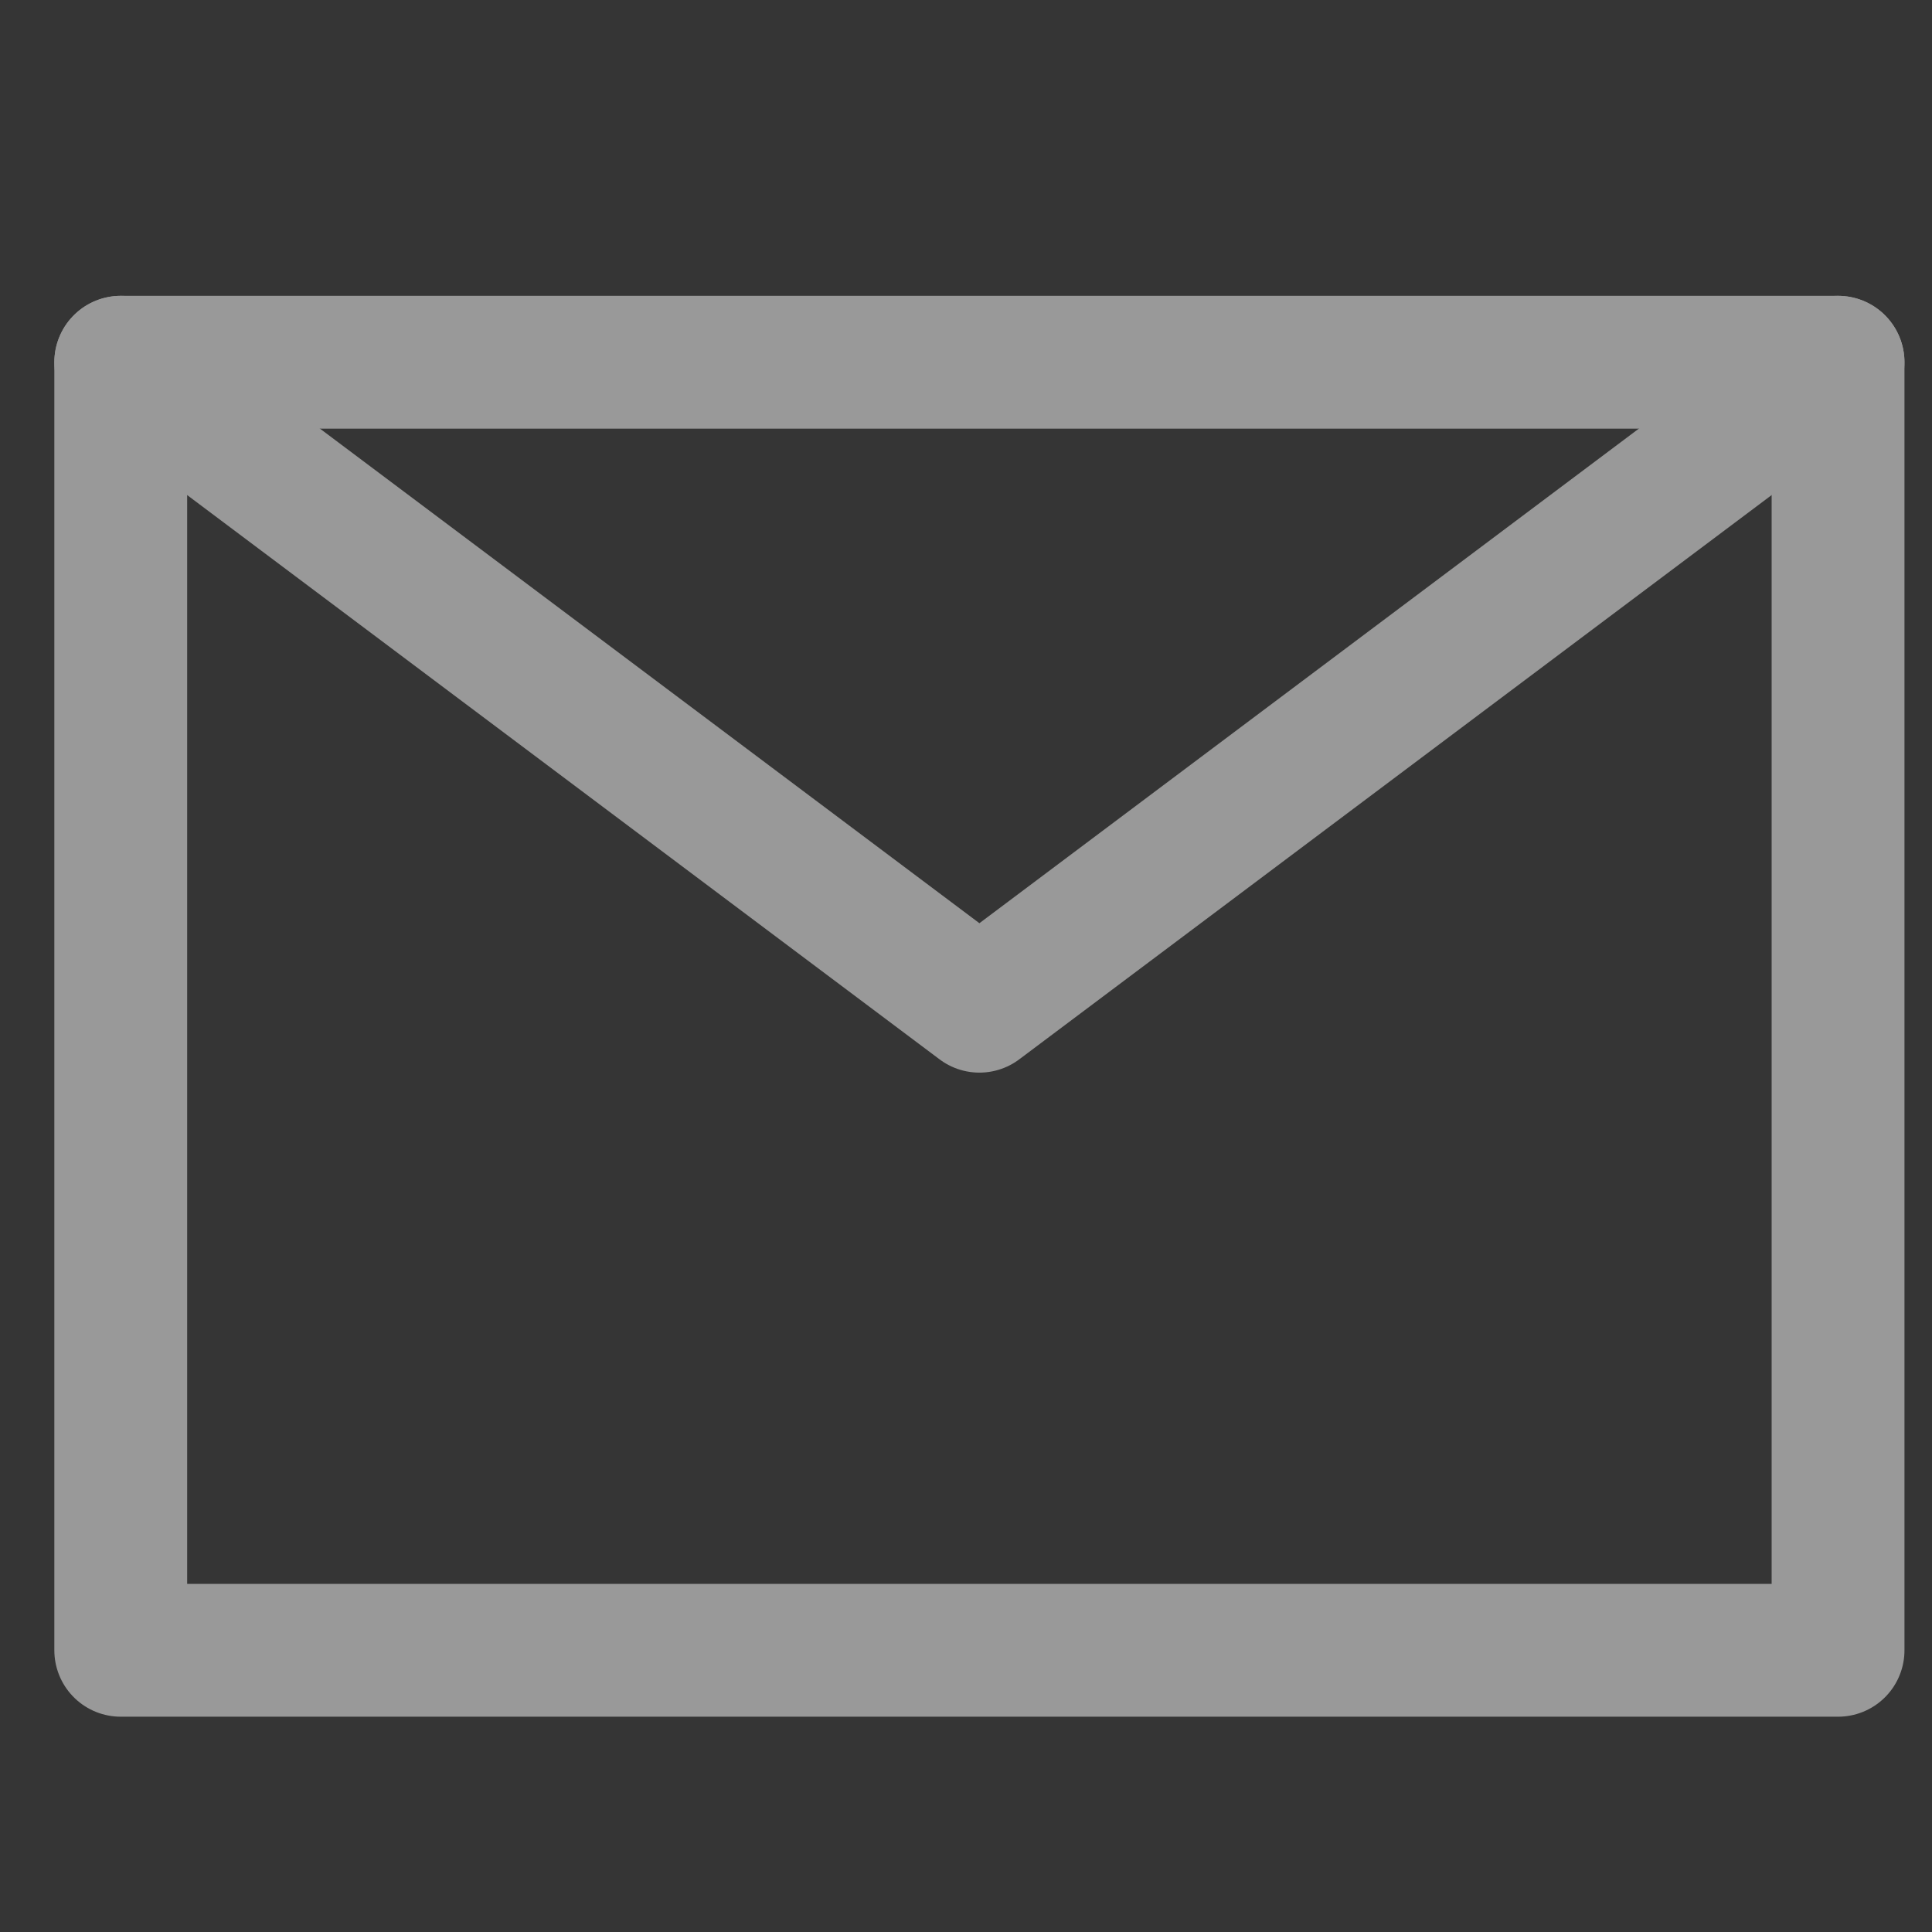 <?xml version="1.0" encoding="UTF-8"?>
<svg width="16px" height="16px" viewBox="0 0 16 16" version="1.1" xmlns="http://www.w3.org/2000/svg" xmlns:xlink="http://www.w3.org/1999/xlink">
    <rect x="0" y="0" width="16" height="16" fill="#333333" stroke="none"/>
    <!-- Generator: Sketch 63.1 (92452) - https://sketch.com -->
    <title>编组</title>
    <desc>Created with Sketch.</desc>
    <g id="页面-1" stroke="none" stroke-width="1" fill="none" fill-rule="evenodd">
        <g id="13" transform="translate(-1060, -313)">
            <g id="编组-11" transform="translate(360, 145)">
                <g id="编组-8" transform="translate(680, 154)">
                    <g id="编组" transform="translate(20, 14)">
                        <rect id="矩形" fill-opacity="0.01" fill="#FFFFFF" fill-rule="nonzero" x="0" y="0" width="16" height="16"></rect>
                        <g id="编组-5" transform="translate(1, 3)" stroke="#999999" stroke-linejoin="round" stroke-width="1.1">
                            <polygon id="路径" points="1.29413517e-12 10.667 14.222 10.667 14.222 5.333 14.222 0 7.111 0 1.29413517e-12 0 1.29413517e-12 5.333"></polygon>
                            <polyline id="路径" stroke-linecap="round" points="1.29413517e-12 0 7.111 5.333 14.222 0"></polyline>
                        </g>
                    </g>
                </g>
            </g>
        </g>
    </g>
</svg>